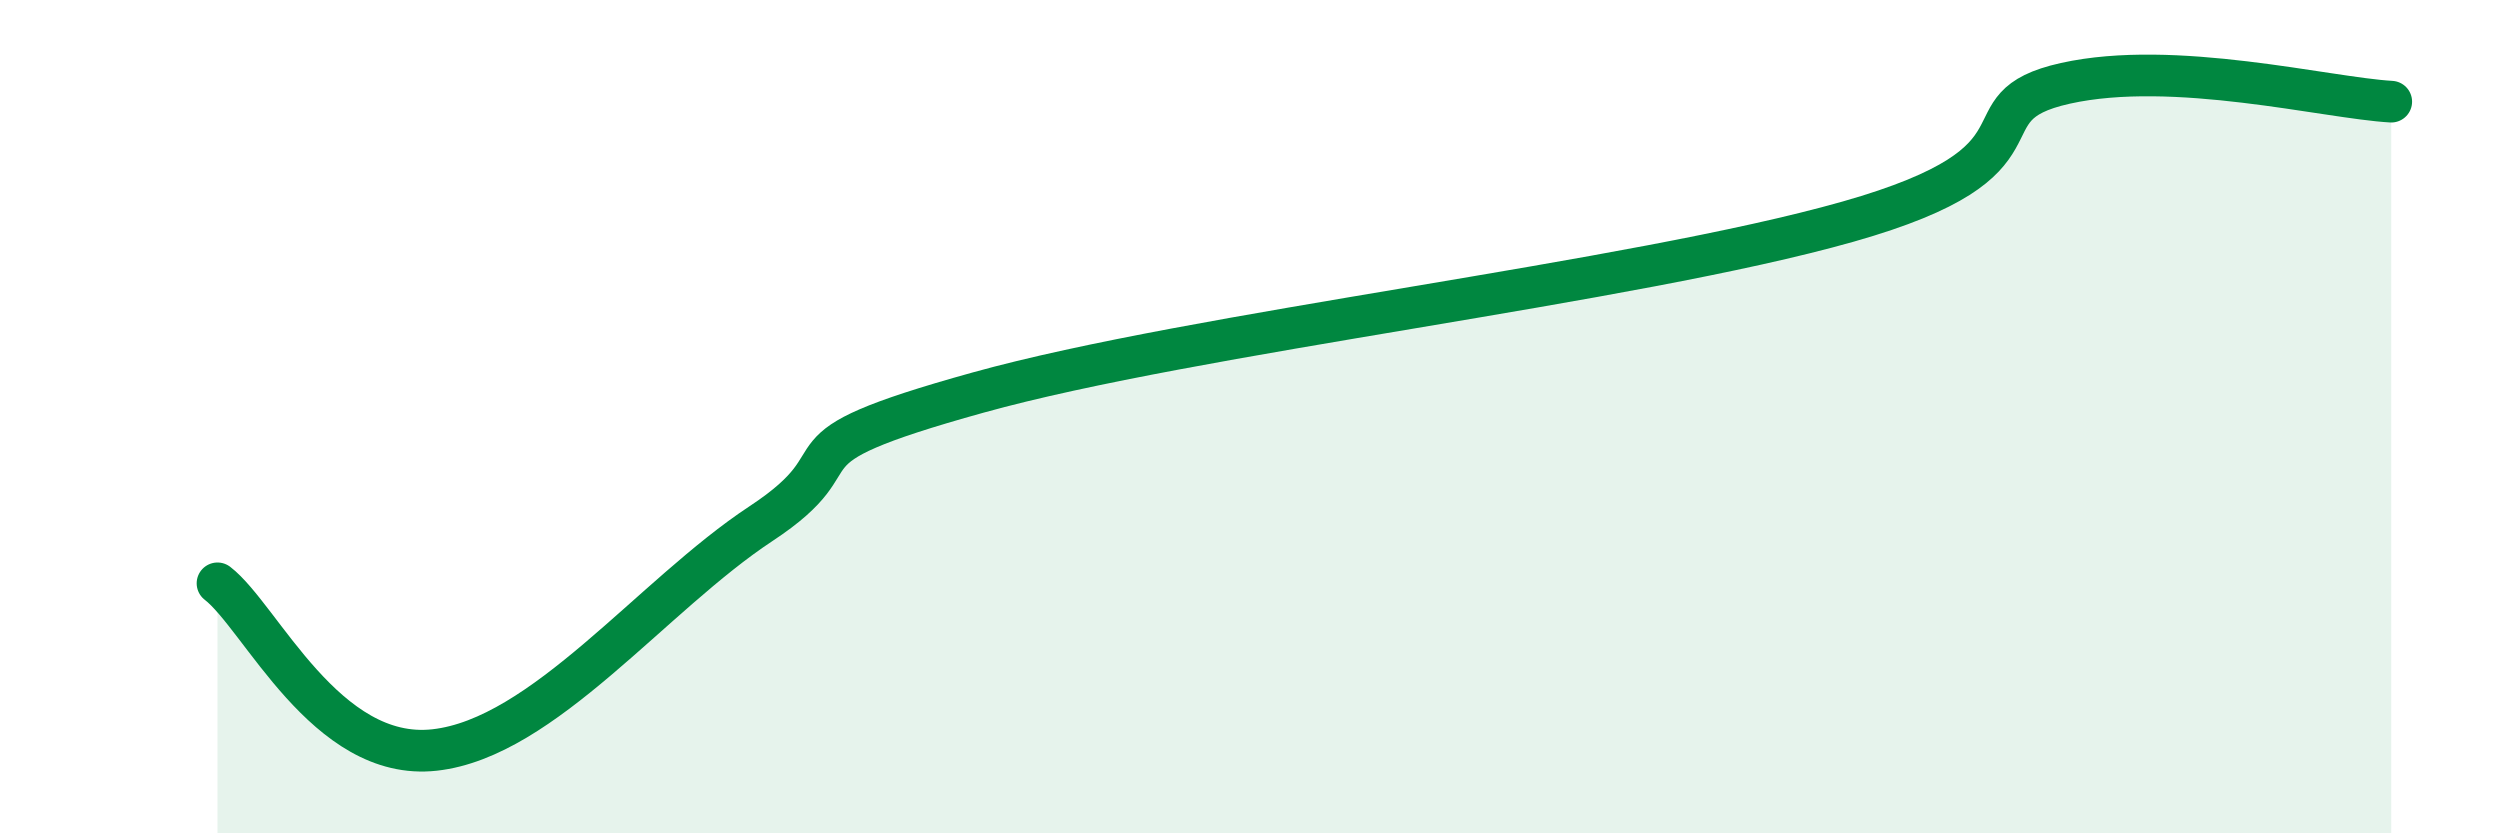 
    <svg width="60" height="20" viewBox="0 0 60 20" xmlns="http://www.w3.org/2000/svg">
      <path
        d="M 5.22,14 C 6.26,14.8 7.82,18.29 10.43,18 C 13.04,17.71 15.65,14.29 18.26,12.57 C 20.87,10.85 18.26,10.87 23.48,9.42 C 28.7,7.97 39.13,6.8 44.35,5.32 C 49.57,3.84 46.96,2.58 49.57,2 C 52.18,1.42 55.83,2.35 57.39,2.44L57.39 20L5.22 20Z"
        fill="#008740"
        opacity="0.1"
        stroke-linecap="round"
        stroke-linejoin="round"
      />
      <path
        d="M 5.22,14 C 6.26,14.8 7.82,18.29 10.43,18 C 13.04,17.71 15.65,14.29 18.26,12.57 C 20.87,10.85 18.26,10.87 23.48,9.42 C 28.7,7.97 39.13,6.8 44.35,5.32 C 49.57,3.84 46.96,2.58 49.57,2 C 52.18,1.42 55.83,2.35 57.39,2.44"
        stroke="#008740"
        stroke-width="1"
        fill="none"
        stroke-linecap="round"
        stroke-linejoin="round"
      />
    </svg>
  